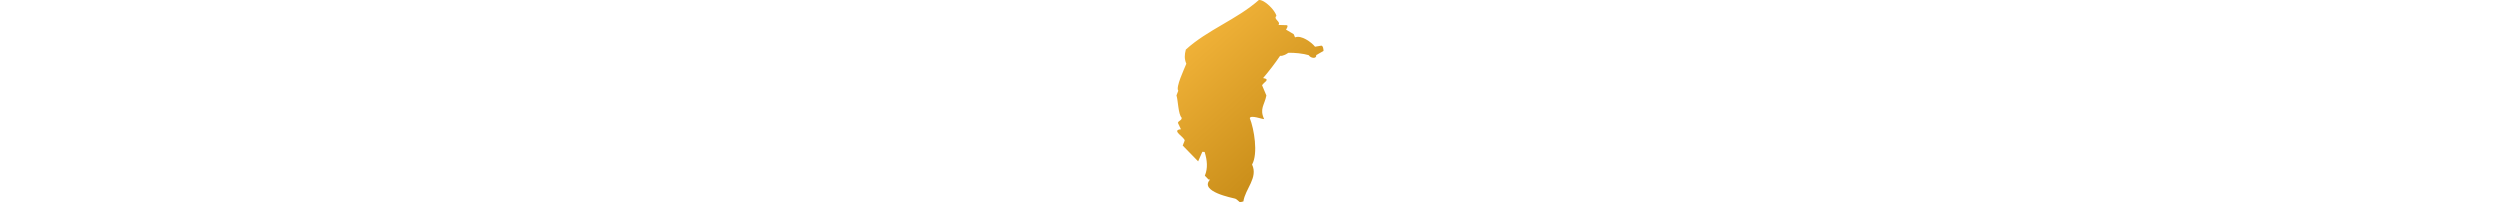 <?xml version="1.0" encoding="UTF-8"?>
<svg width="135px" version="1.1" viewBox="0 0 7.94 10.925" xmlns="http://www.w3.org/2000/svg" xmlns:cc="http://creativecommons.org/ns#" xmlns:dc="http://purl.org/dc/elements/1.1/" xmlns:rdf="http://www.w3.org/1999/02/22-rdf-syntax-ns#" xmlns:xlink="http://www.w3.org/1999/xlink">
<defs>
<linearGradient id="a" x1="29.673" x2="40.136" y1="146.43" y2="158.19" gradientUnits="userSpaceOnUse">
<stop stop-color="#fabb40" offset="0"/>
<stop stop-color="#b07605" offset="1"/>
</linearGradient>
</defs>
<g transform="translate(-30.229 -145.83)">
<path d="m37.372 148.81c-0.348-0.098-0.738-0.135-1.1-0.13-0.115 0.077-0.297 0.185-0.447 0.164-0.28 0.415-0.592 0.818-0.918 1.201 0.421 0.072 0.032 0.225-0.056 0.389l0.233 0.553c-0.106 0.529-0.381 0.711-0.122 1.275-0.079 0.013-0.741-0.243-0.773-0.05 0.23 0.577 0.458 1.911 0.122 2.503 0.336 0.714-0.373 1.315-0.469 1.992l-0.188 0.045c-0.066-0.05-0.177-0.171-0.254-0.195-0.135-0.04-1.956-0.379-1.36-1.027l-0.084-0.01-0.196-0.204c0.172-0.407 0.127-0.833-0.011-1.281l-0.124-8e-3 -0.227 0.516-0.833-0.854 0.106-0.268c0-0.185-0.757-0.561-0.202-0.611l-0.164-0.344c0.032-0.129 0.217-0.129 0.204-0.278-0.188-0.182-0.19-0.92-0.281-1.207l0.098-0.254c-0.153-0.175 0.317-1.164 0.434-1.453-0.115-0.272-0.098-0.487-0.027-0.767 1.185-1.079 2.749-1.619 3.948-2.68 0.318-8e-3 0.876 0.561 0.945 0.863-0.193 0.174 0.262 0.307 0.108 0.487l0.452 0.013c0.098 0.018-0.016 0.209-0.045 0.238l0.418 0.248 0.072 0.172c0.331-0.14 0.891 0.261 1.079 0.505l0.344-0.059c0.098 0.013 0.114 0.22 0.114 0.286l-0.394 0.225c0.023 0.234-0.326 0.157-0.403 3e-3z" fill="url(#a)" stroke-width=".265"/>
</g>
</svg>
